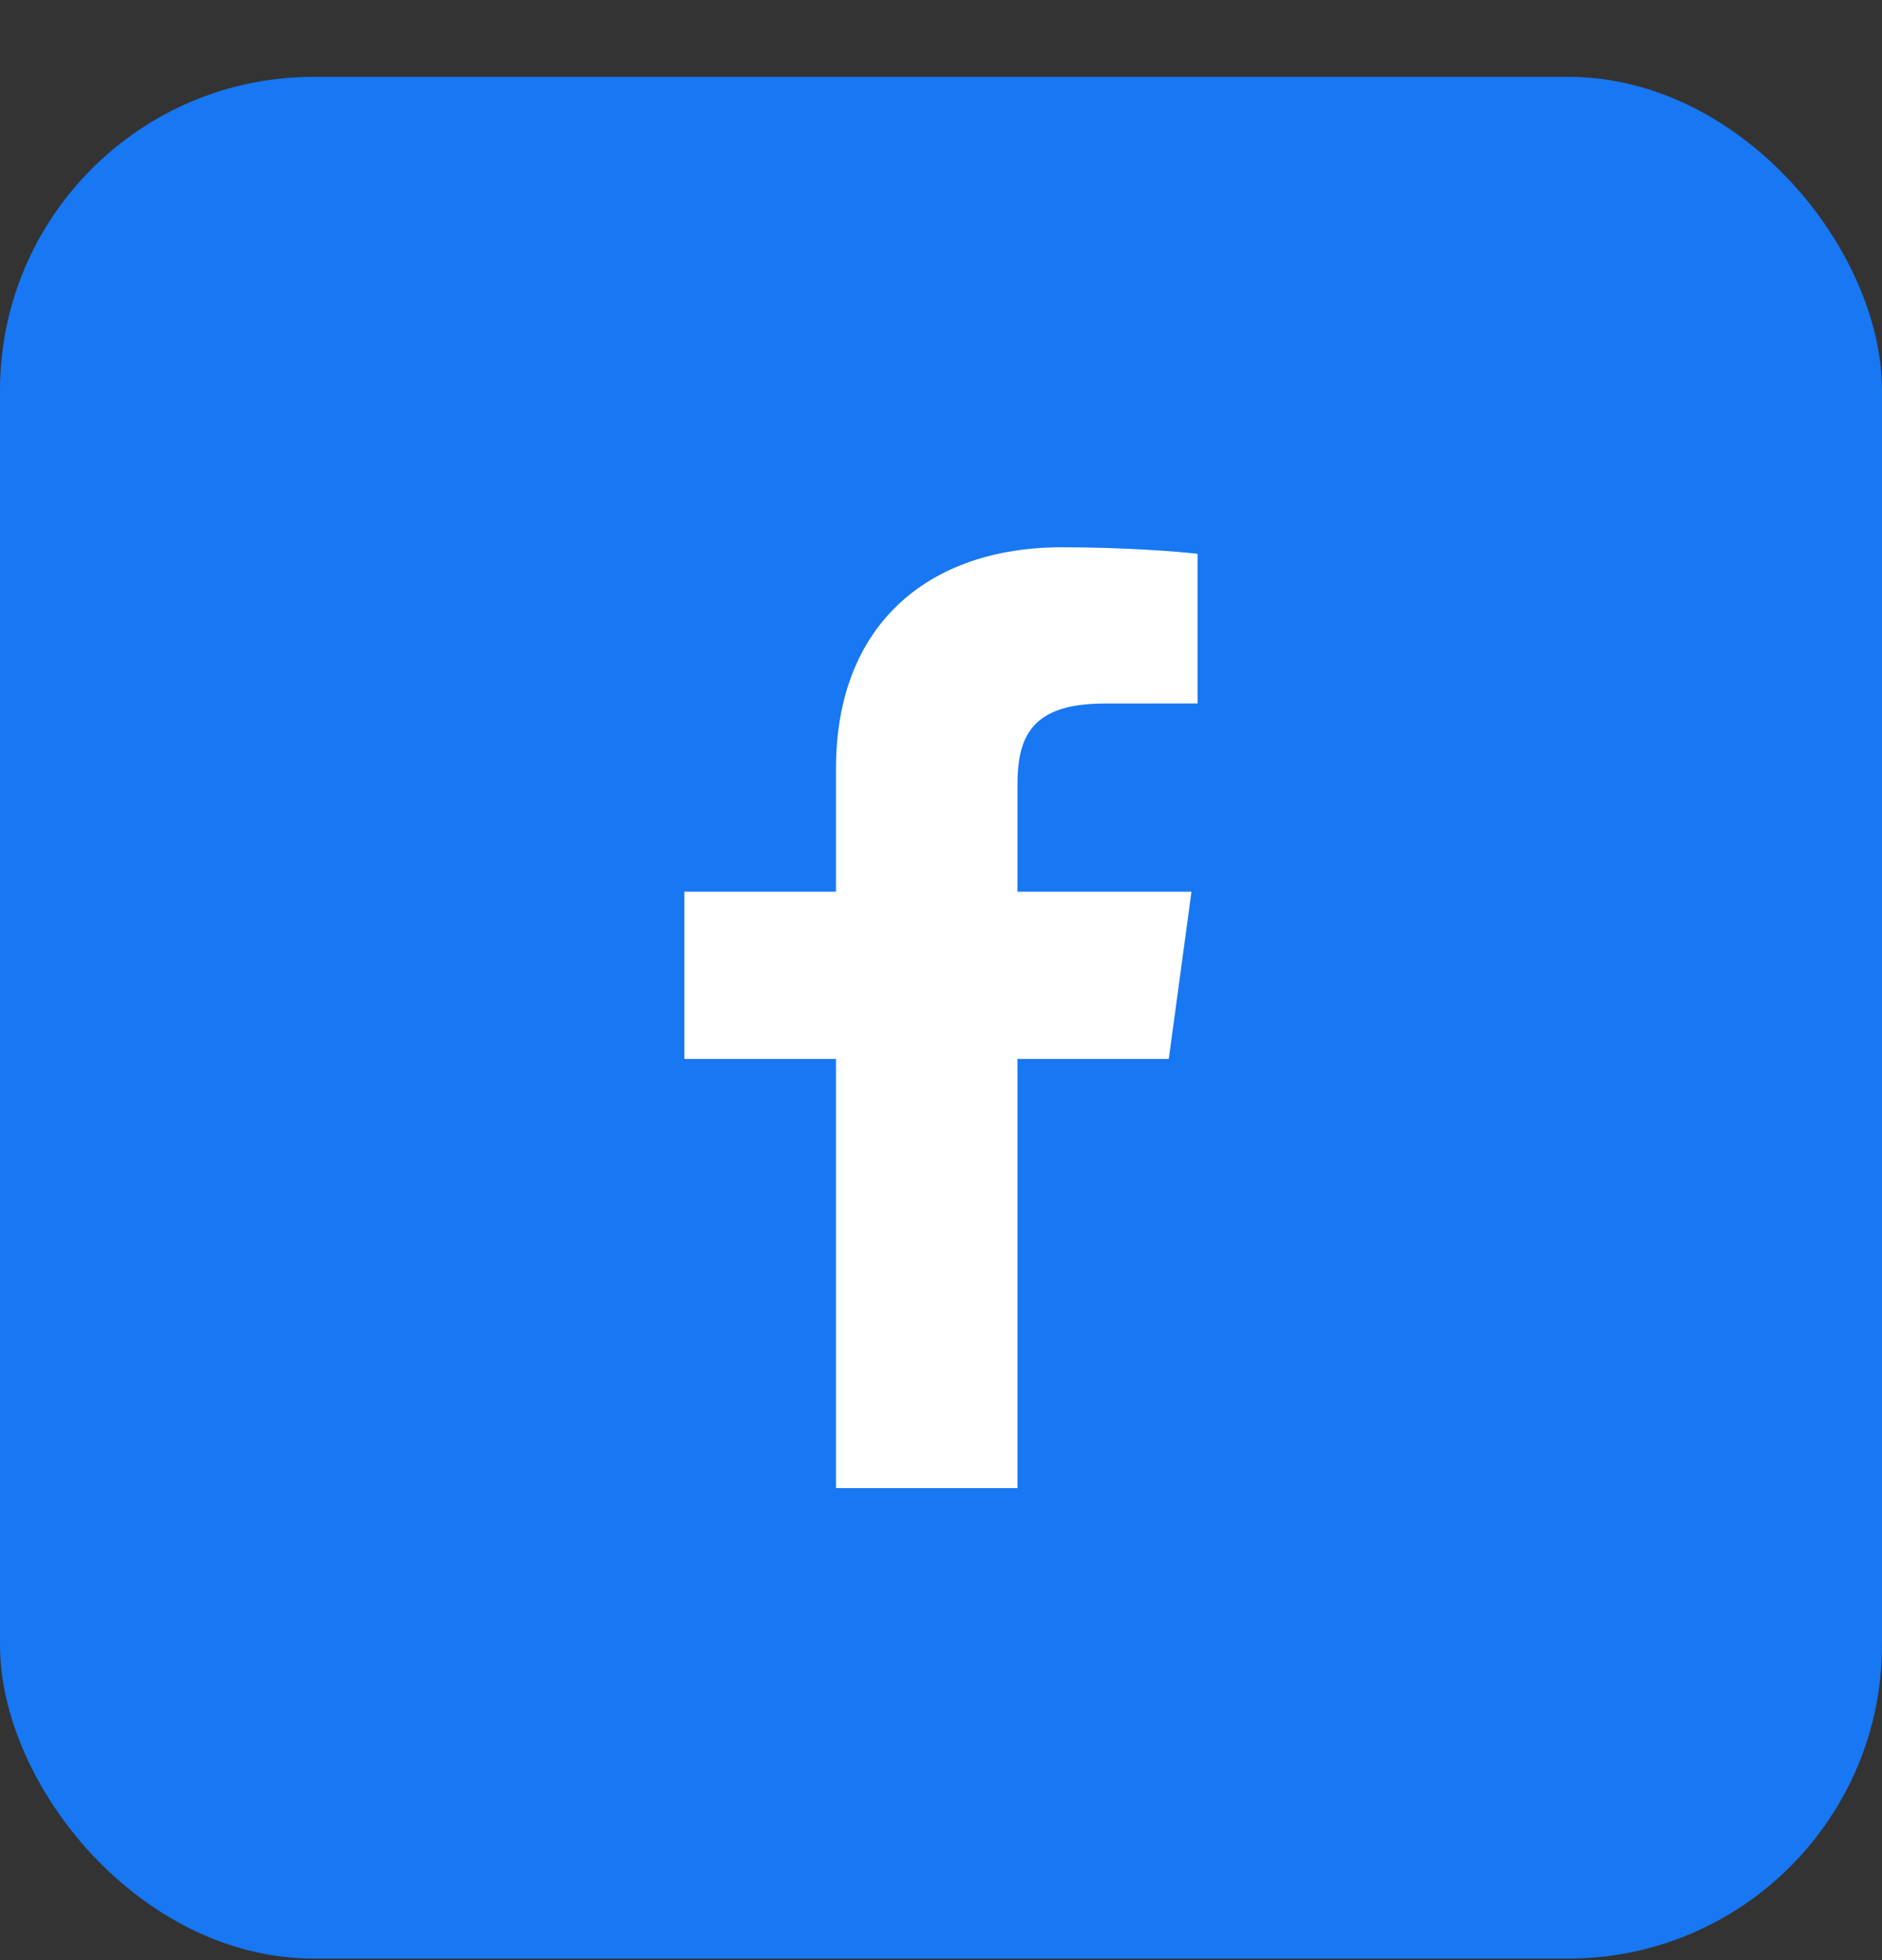 <svg width="24" height="25" viewBox="0 0 24 25" fill="none" xmlns="http://www.w3.org/2000/svg">
<rect x="0" y="0" width="24" height="25" fill="#333333" stroke="none"/>
<rect y="0.98" width="24" height="24" rx="4" fill="#1877F2"/>
<path d="M12.975 18.98V13.506H14.905L15.194 11.373H12.975V10.011C12.975 9.393 13.155 8.973 14.086 8.973L15.272 8.972V7.064C15.067 7.038 14.363 6.98 13.543 6.98C11.832 6.98 10.661 7.974 10.661 9.8V11.373H8.727V13.506H10.661V18.98H12.975V18.98Z" fill="white"/>
</svg>
